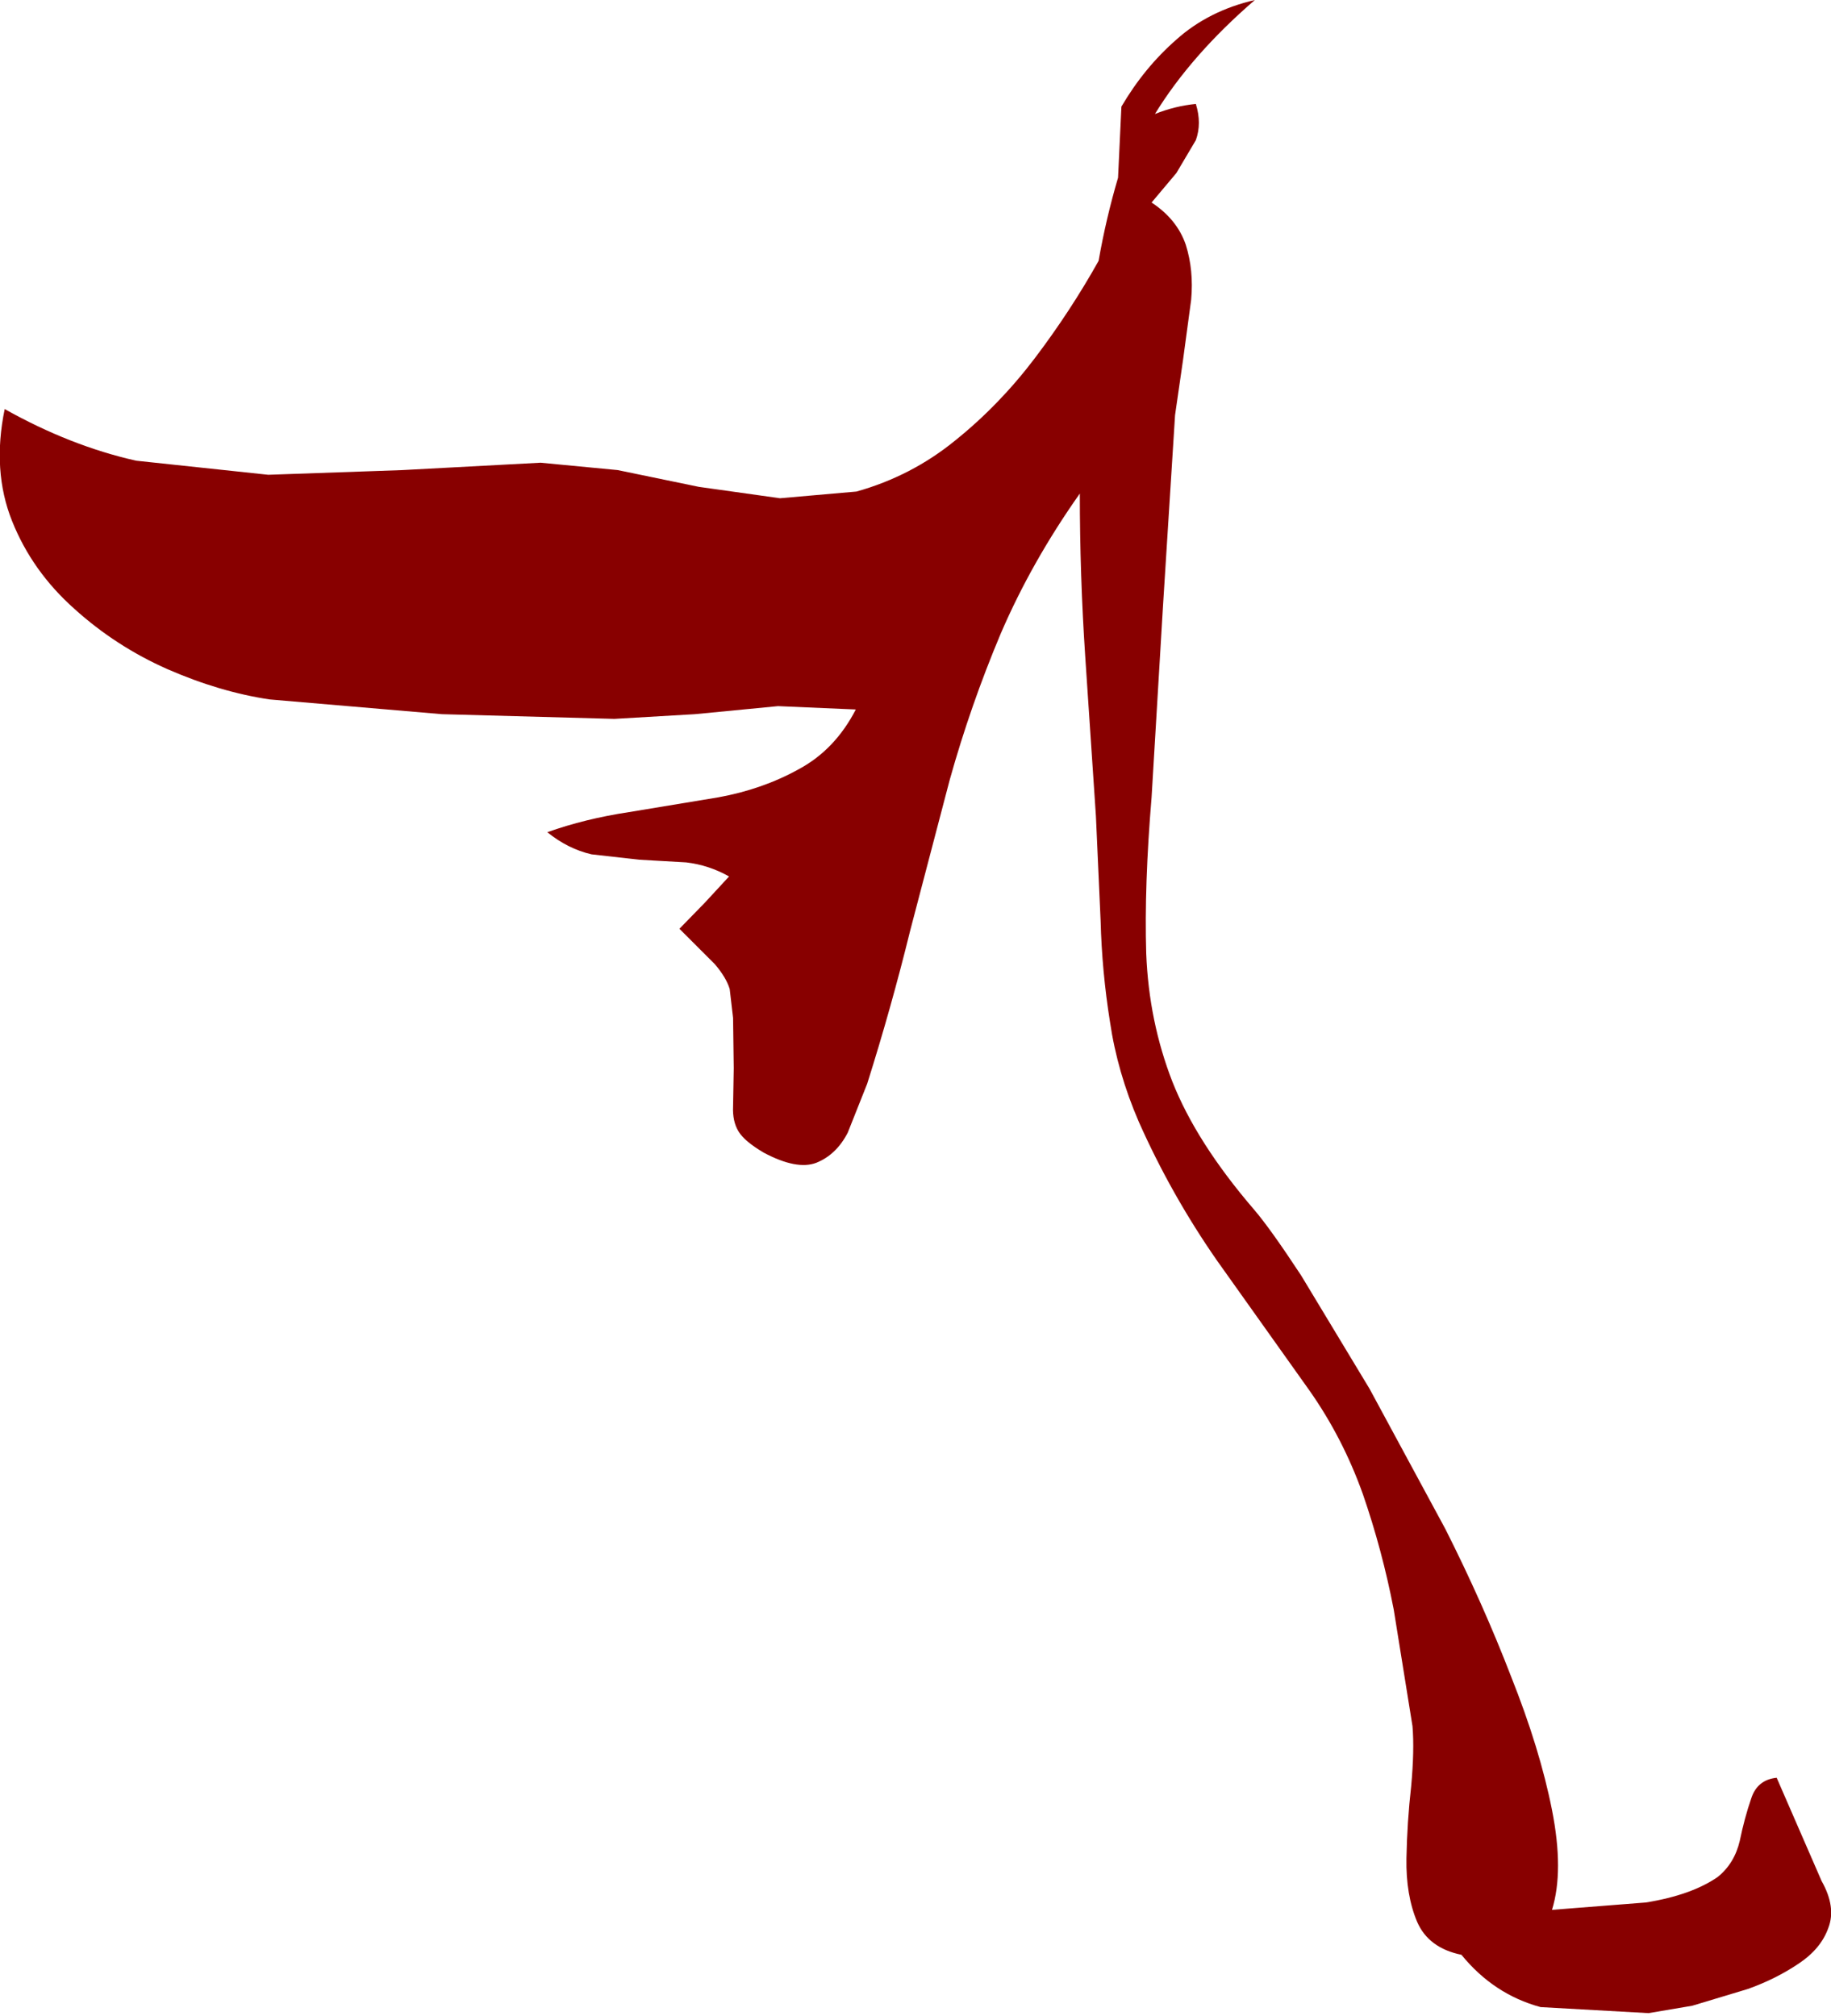 <?xml version="1.0" encoding="UTF-8" standalone="no"?>
<svg xmlns:xlink="http://www.w3.org/1999/xlink" height="150.3px" width="136.5px" xmlns="http://www.w3.org/2000/svg">
  <g transform="matrix(1.0, 0.0, 0.0, 1.0, 0.35, 0.0)">
    <path d="M85.75 8.5 Q87.25 7.9 88.8 7.75 89.25 9.2 88.8 10.45 L87.35 12.9 85.5 15.1 Q87.4 16.35 88.05 18.25 88.65 20.15 88.45 22.35 L87.85 26.8 87.25 30.95 86.35 45.2 85.5 59.45 Q84.95 66.0 85.1 71.1 85.3 76.15 87.05 80.65 88.85 85.2 93.15 90.2 94.35 91.6 96.65 95.1 L101.75 103.55 107.4 114.0 Q110.2 119.55 112.3 125.0 114.45 130.4 115.35 134.95 116.25 139.5 115.35 142.4 L122.35 141.85 Q125.75 141.3 127.7 139.95 128.95 138.95 129.35 137.25 129.7 135.55 130.2 134.1 130.65 132.7 132.1 132.55 L135.45 140.25 Q136.55 142.2 135.95 143.75 135.4 145.3 133.75 146.4 132.05 147.55 129.95 148.3 L125.8 149.55 122.55 150.1 114.5 149.65 Q111.0 148.7 108.6 145.75 106.15 145.25 105.3 143.3 104.45 141.3 104.5 138.55 104.55 135.85 104.85 133.2 105.1 130.5 104.95 128.7 L103.55 120.0 Q102.7 115.6 101.25 111.4 99.75 107.2 97.25 103.65 L90.35 93.95 Q86.95 89.05 84.55 83.65 82.95 79.95 82.4 76.2 81.8 72.45 81.7 68.65 L81.35 60.85 80.55 48.9 Q80.15 42.85 80.15 36.8 76.55 41.9 74.25 47.25 72.0 52.6 70.45 58.15 L67.5 69.4 Q66.1 75.1 64.3 80.8 L62.85 84.45 Q62.0 86.1 60.5 86.7 59.05 87.25 56.6 85.95 55.15 85.1 54.7 84.35 54.25 83.6 54.3 82.5 L54.35 79.65 54.3 75.9 54.05 73.75 Q53.8 72.9 52.95 71.9 L50.3 69.25 52.2 67.3 54.0 65.35 Q52.5 64.5 50.8 64.3 L47.3 64.1 43.75 63.7 Q42.0 63.3 40.45 62.05 43.25 61.05 46.55 60.55 L53.2 59.45 Q56.5 58.85 59.2 57.35 61.9 55.9 63.45 52.9 L57.65 52.65 51.45 53.25 45.45 53.6 32.6 53.25 19.75 52.15 Q16.05 51.6 12.15 49.9 8.3 48.2 5.2 45.4 2.05 42.6 0.55 38.85 -0.95 35.1 0.0 30.5 4.9 33.25 9.8 34.35 L19.65 35.4 29.65 35.05 39.95 34.5 45.7 35.05 51.75 36.3 57.8 37.15 63.5 36.65 Q67.6 35.5 70.85 32.85 74.15 30.2 76.8 26.7 79.45 23.2 81.55 19.45 82.1 16.3 83.0 13.25 L83.25 7.95 Q84.95 5.05 87.35 2.95 89.75 0.8 93.2 0.0 88.45 4.1 85.75 8.5" fill="#880000" fill-rule="evenodd" stroke="none"/>
  </g>
</svg>
